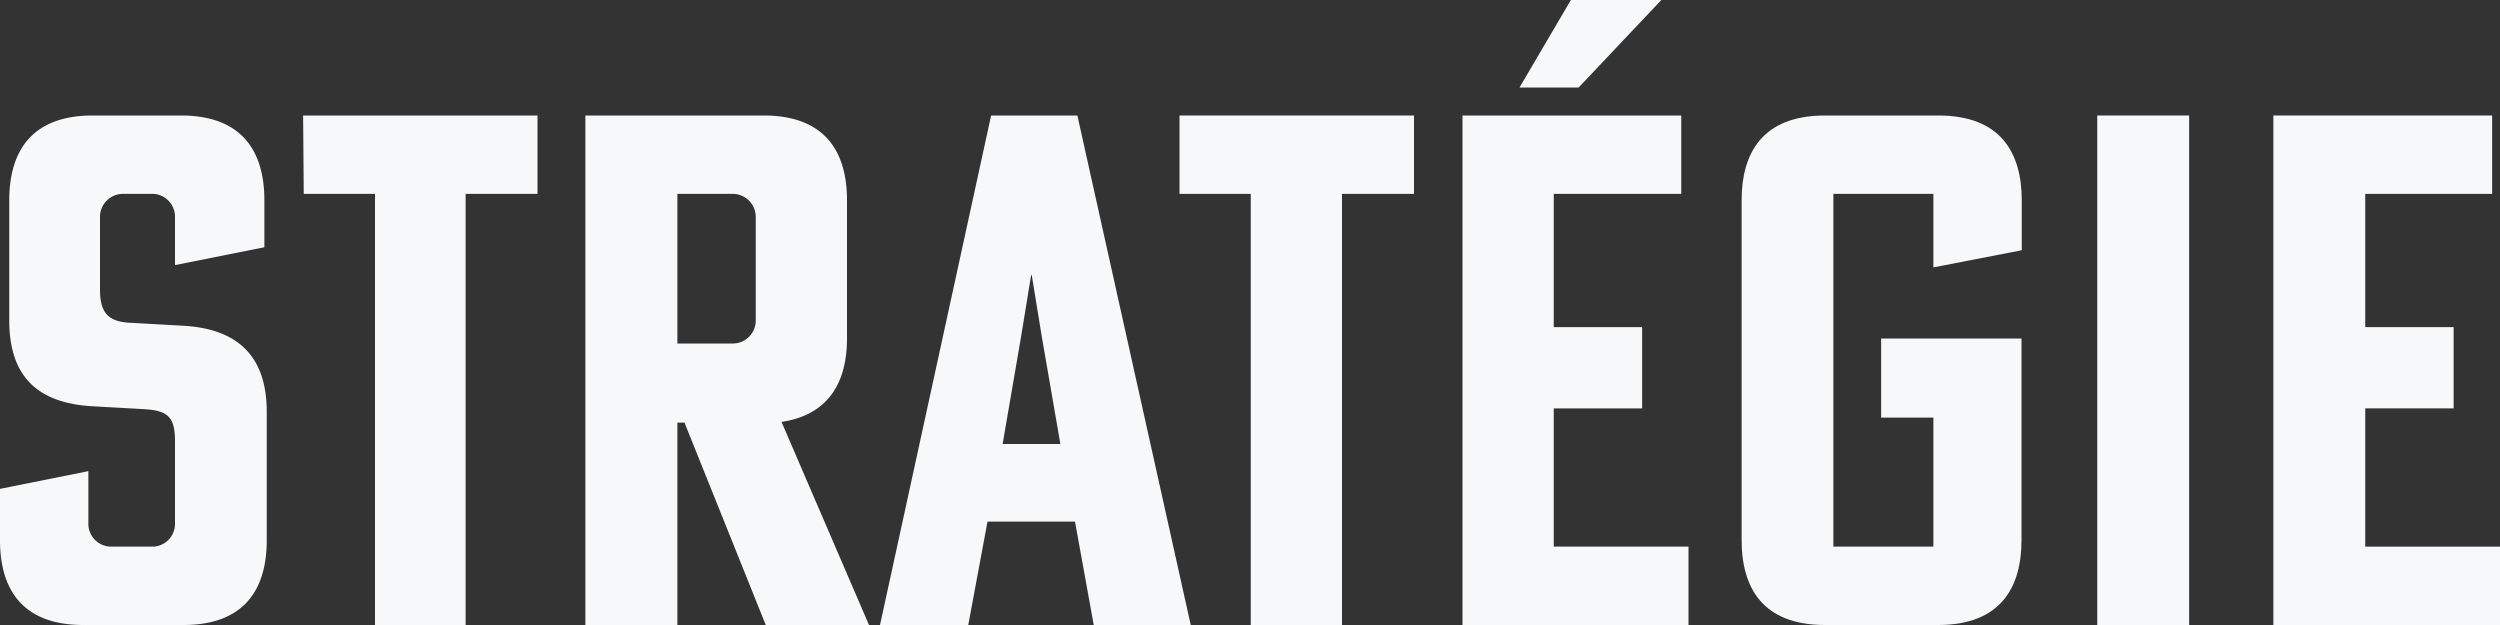 <?xml version="1.0" encoding="UTF-8"?>
<svg xmlns="http://www.w3.org/2000/svg" id="Layer_2" data-name="Layer 2" viewBox="0 0 200 50">
  <rect x="0" y="0" width="200" height="50" fill="#333333" stroke="none"/>
  <defs>
    <style>.cls-1{fill:#f6f8f9;}</style>
  </defs>
  <path class="cls-1" d="M8,43.53c0,1.94.69,2.62,2.57,2.68l4.1.23c4.91.28,6.67,3,6.67,6.9V63.6c0,3.76-1.65,6.78-6.67,6.78h-8c-5,0-6.67-3-6.67-6.78V59.49l7.07-1.42v4.16a1.83,1.83,0,0,0,1.71,1.88h3.54A1.83,1.83,0,0,0,14,62.23V55.67c0-1.94-.57-2.45-2.51-2.56l-4.11-.23C2.51,52.6.74,50,.74,46V36.4c0-3.76,1.66-6.78,6.67-6.78h7.07c5,0,6.67,3,6.67,6.78v3.76L14,41.59V37.77a1.83,1.83,0,0,0-1.71-1.88H9.81A1.84,1.84,0,0,0,8,37.76H8Z" transform="translate(0 -20.38)"></path>
  <path class="cls-1" d="M24.25,29.62H43v6.27H37.25V70.38H30V35.89H24.3Z" transform="translate(0 -20.38)"></path>
  <path class="cls-1" d="M61.09,29.62c5,0,6.67,3,6.67,6.78V47.46c0,3.37-1.37,6.1-5.24,6.67l7,16.25H61.26l-6.5-16.19h-.57V70.38H46.83V29.62Zm-6.9,18.24h4.5A1.84,1.84,0,0,0,60.46,46V37.77a1.85,1.85,0,0,0-1.77-1.88h-4.5Z" transform="translate(0 -20.38)"></path>
  <path class="cls-1" d="M86,62.11H79l-1.54,8.27H70.4l8.89-40.76h6.9l9.07,40.76H87.5ZM83.34,47.29l-.8-4.9h-.05l-.8,4.9L80.21,55.9h4.62Z" transform="translate(0 -20.38)"></path>
  <path class="cls-1" d="M94.36,29.62h18.76v6.27h-5.76V70.38h-7.3V35.89h-5.7Z" transform="translate(0 -20.38)"></path>
  <path class="cls-1" d="M117,70.38V29.62h17.5v6.27H124.3V46.55h7.07v6.5H124.3V64.11h10.78v6.27Zm4.56-43,4.11-7h7.24l-6.62,7Z" transform="translate(0 -20.38)"></path>
  <path class="cls-1" d="M150.49,53.79V47.46h11.23V63.6c0,3.76-1.66,6.78-6.67,6.78H146c-5,0-6.67-3-6.67-6.78V36.4c0-3.76,1.65-6.78,6.67-6.78h9.07c5,0,6.67,3,6.67,6.78v4l-7.07,1.37V35.89h-8V64.11h8V53.79Z" transform="translate(0 -20.38)"></path>
  <path class="cls-1" d="M175.13,70.38h-7.35V29.62h7.35Z" transform="translate(0 -20.38)"></path>
  <path class="cls-1" d="M181.87,70.38V29.62h17.5v6.27H189.22V46.55h7.07v6.5h-7.07V64.11H200v6.27Z" transform="translate(0 -20.38)"></path>
</svg>
